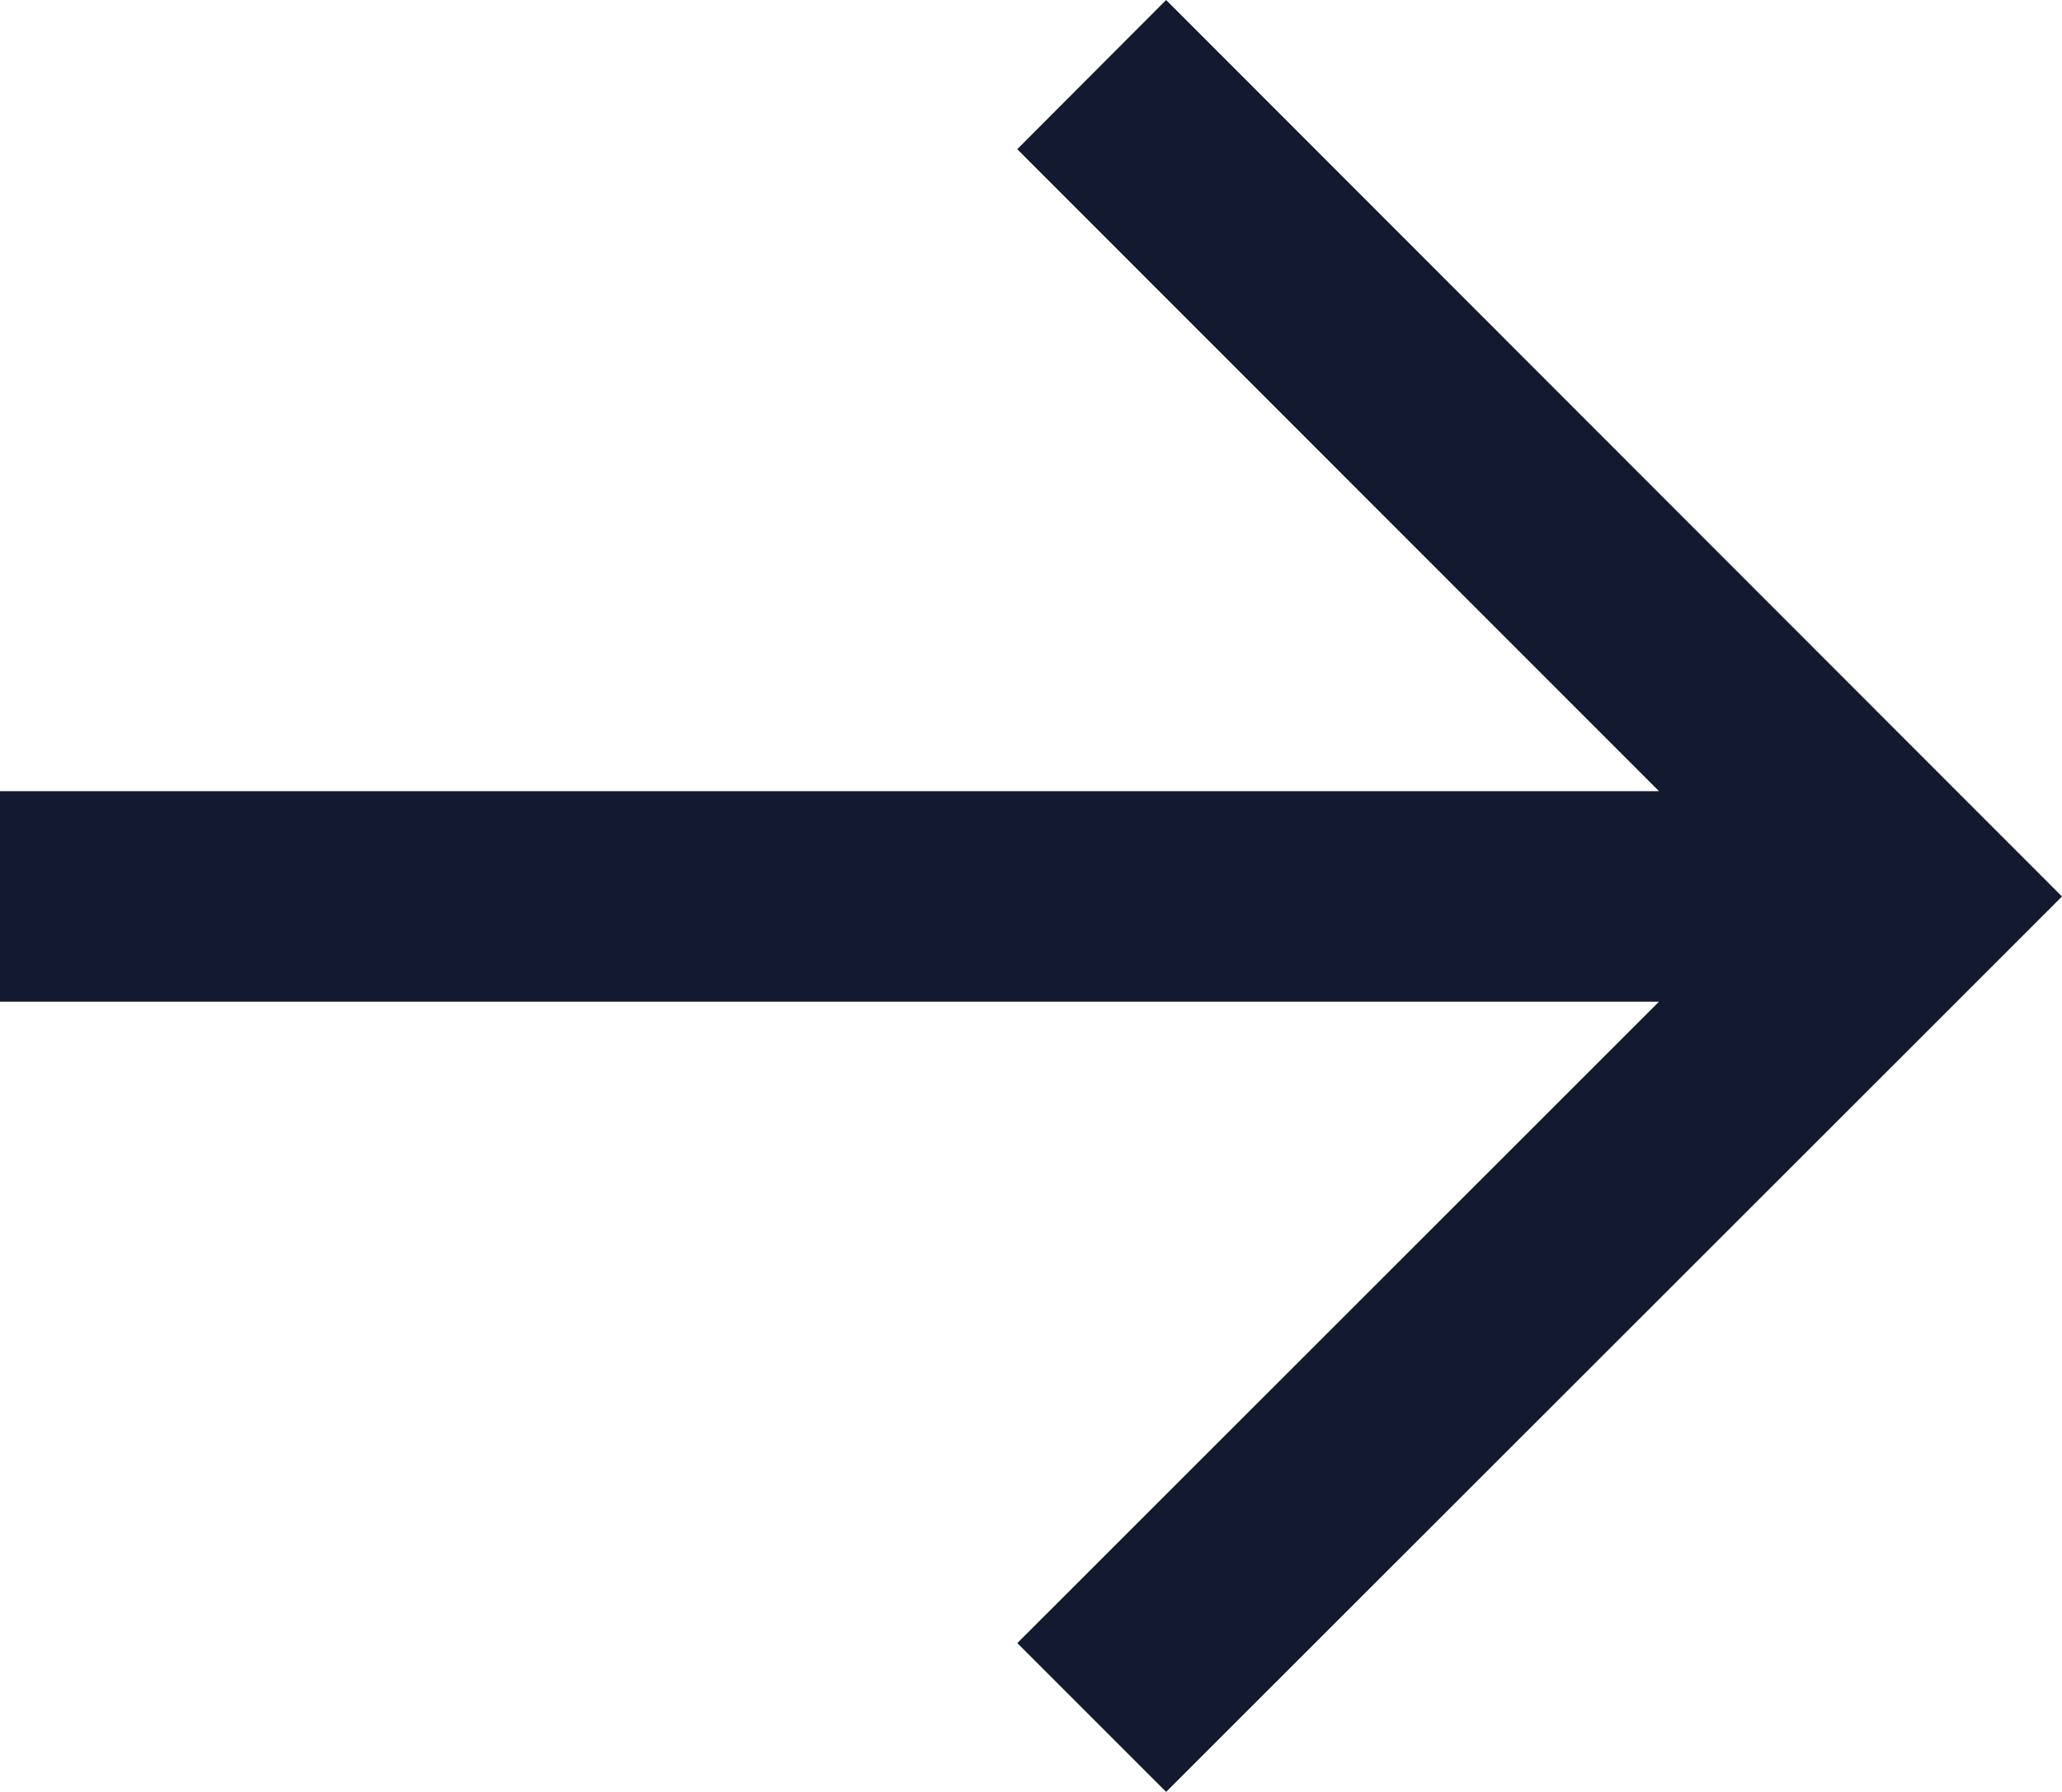 <svg xmlns="http://www.w3.org/2000/svg" width="24.943" height="21.679" viewBox="0 0 24.943 21.679">
  <path id="noun_Arrow_Left_2682937" data-name="noun_Arrow Left_2682937" d="M10.837,21.679,1.8,12.634,0,10.833l1.8-1.8L10.837,0l1.8,1.8L4.875,9.56H24.943v2.547H4.875l7.763,7.767Z" transform="translate(24.943 21.679) rotate(180)" fill="#13192E"/>
</svg>
